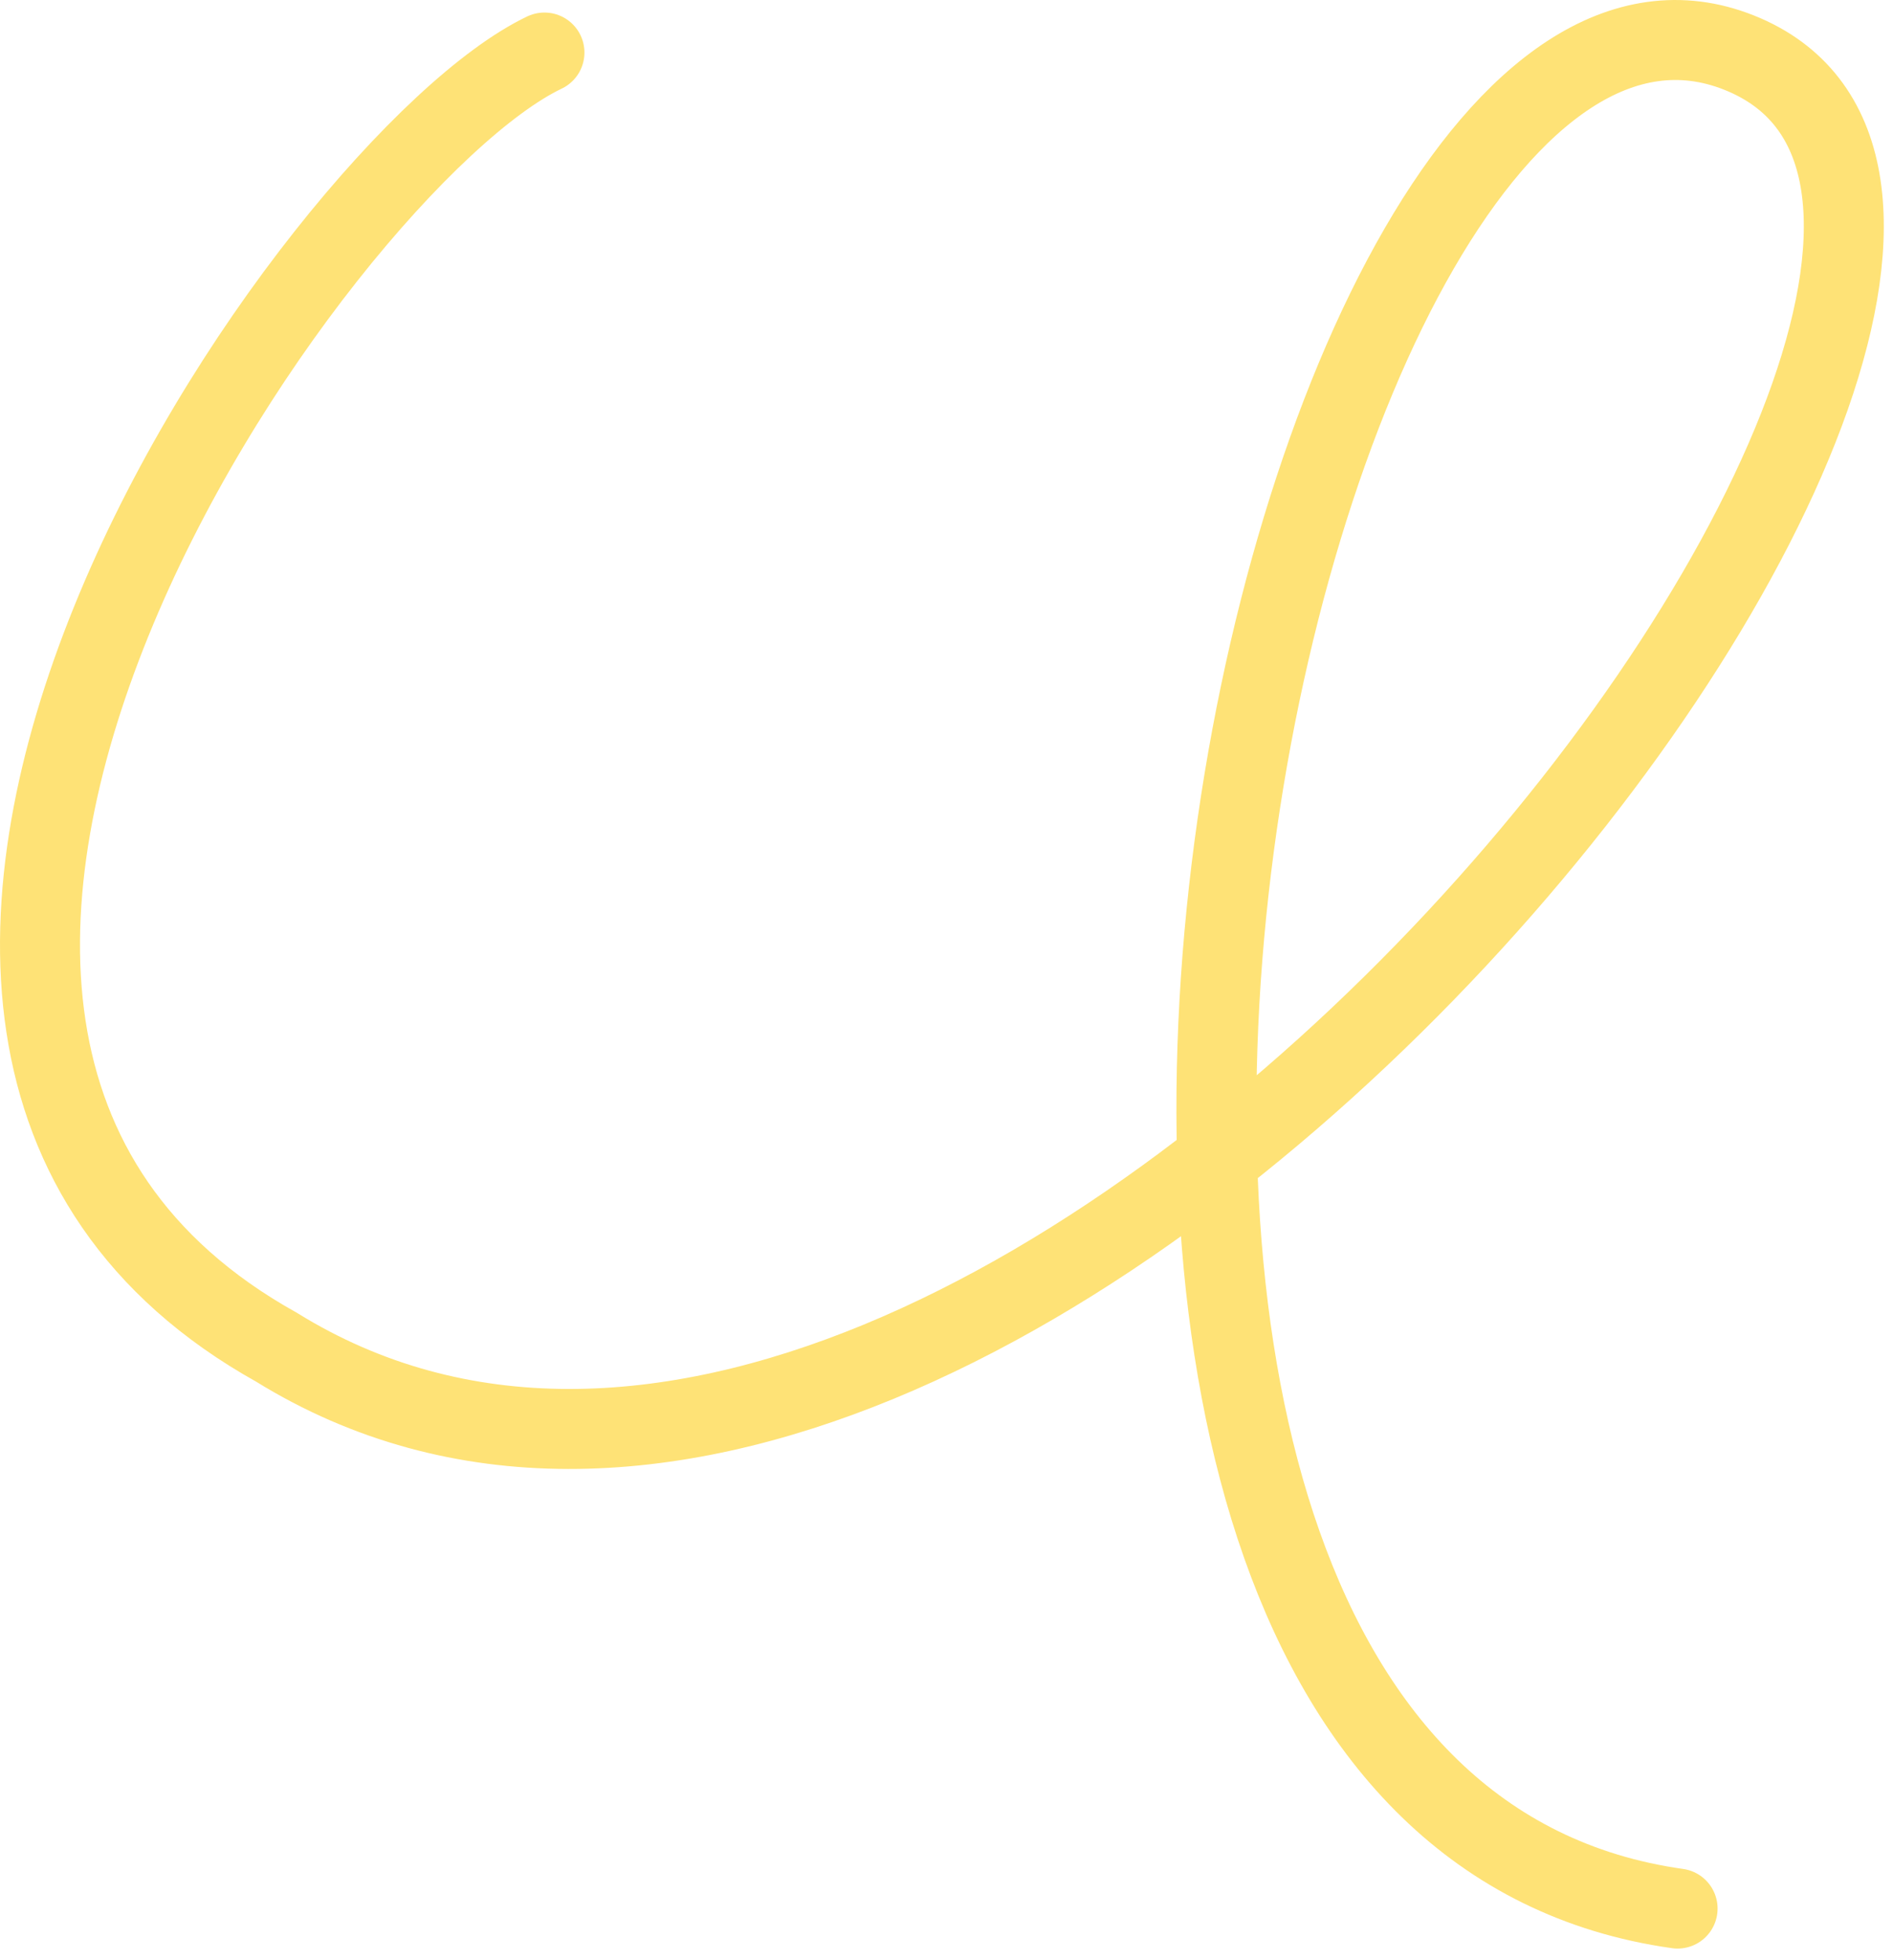 <?xml version="1.0" encoding="UTF-8"?> <svg xmlns="http://www.w3.org/2000/svg" width="142" height="147" viewBox="0 0 142 147" fill="none"> <path d="M40.841 3.941C23.641 12.141 -21.959 77.241 20.741 101.041C75.541 134.941 165.441 17.841 130.441 3.941C95.441 -9.959 65.441 134.641 125.841 143.141" stroke="#FEE276" stroke-width="6" stroke-linecap="round"></path> </svg> 